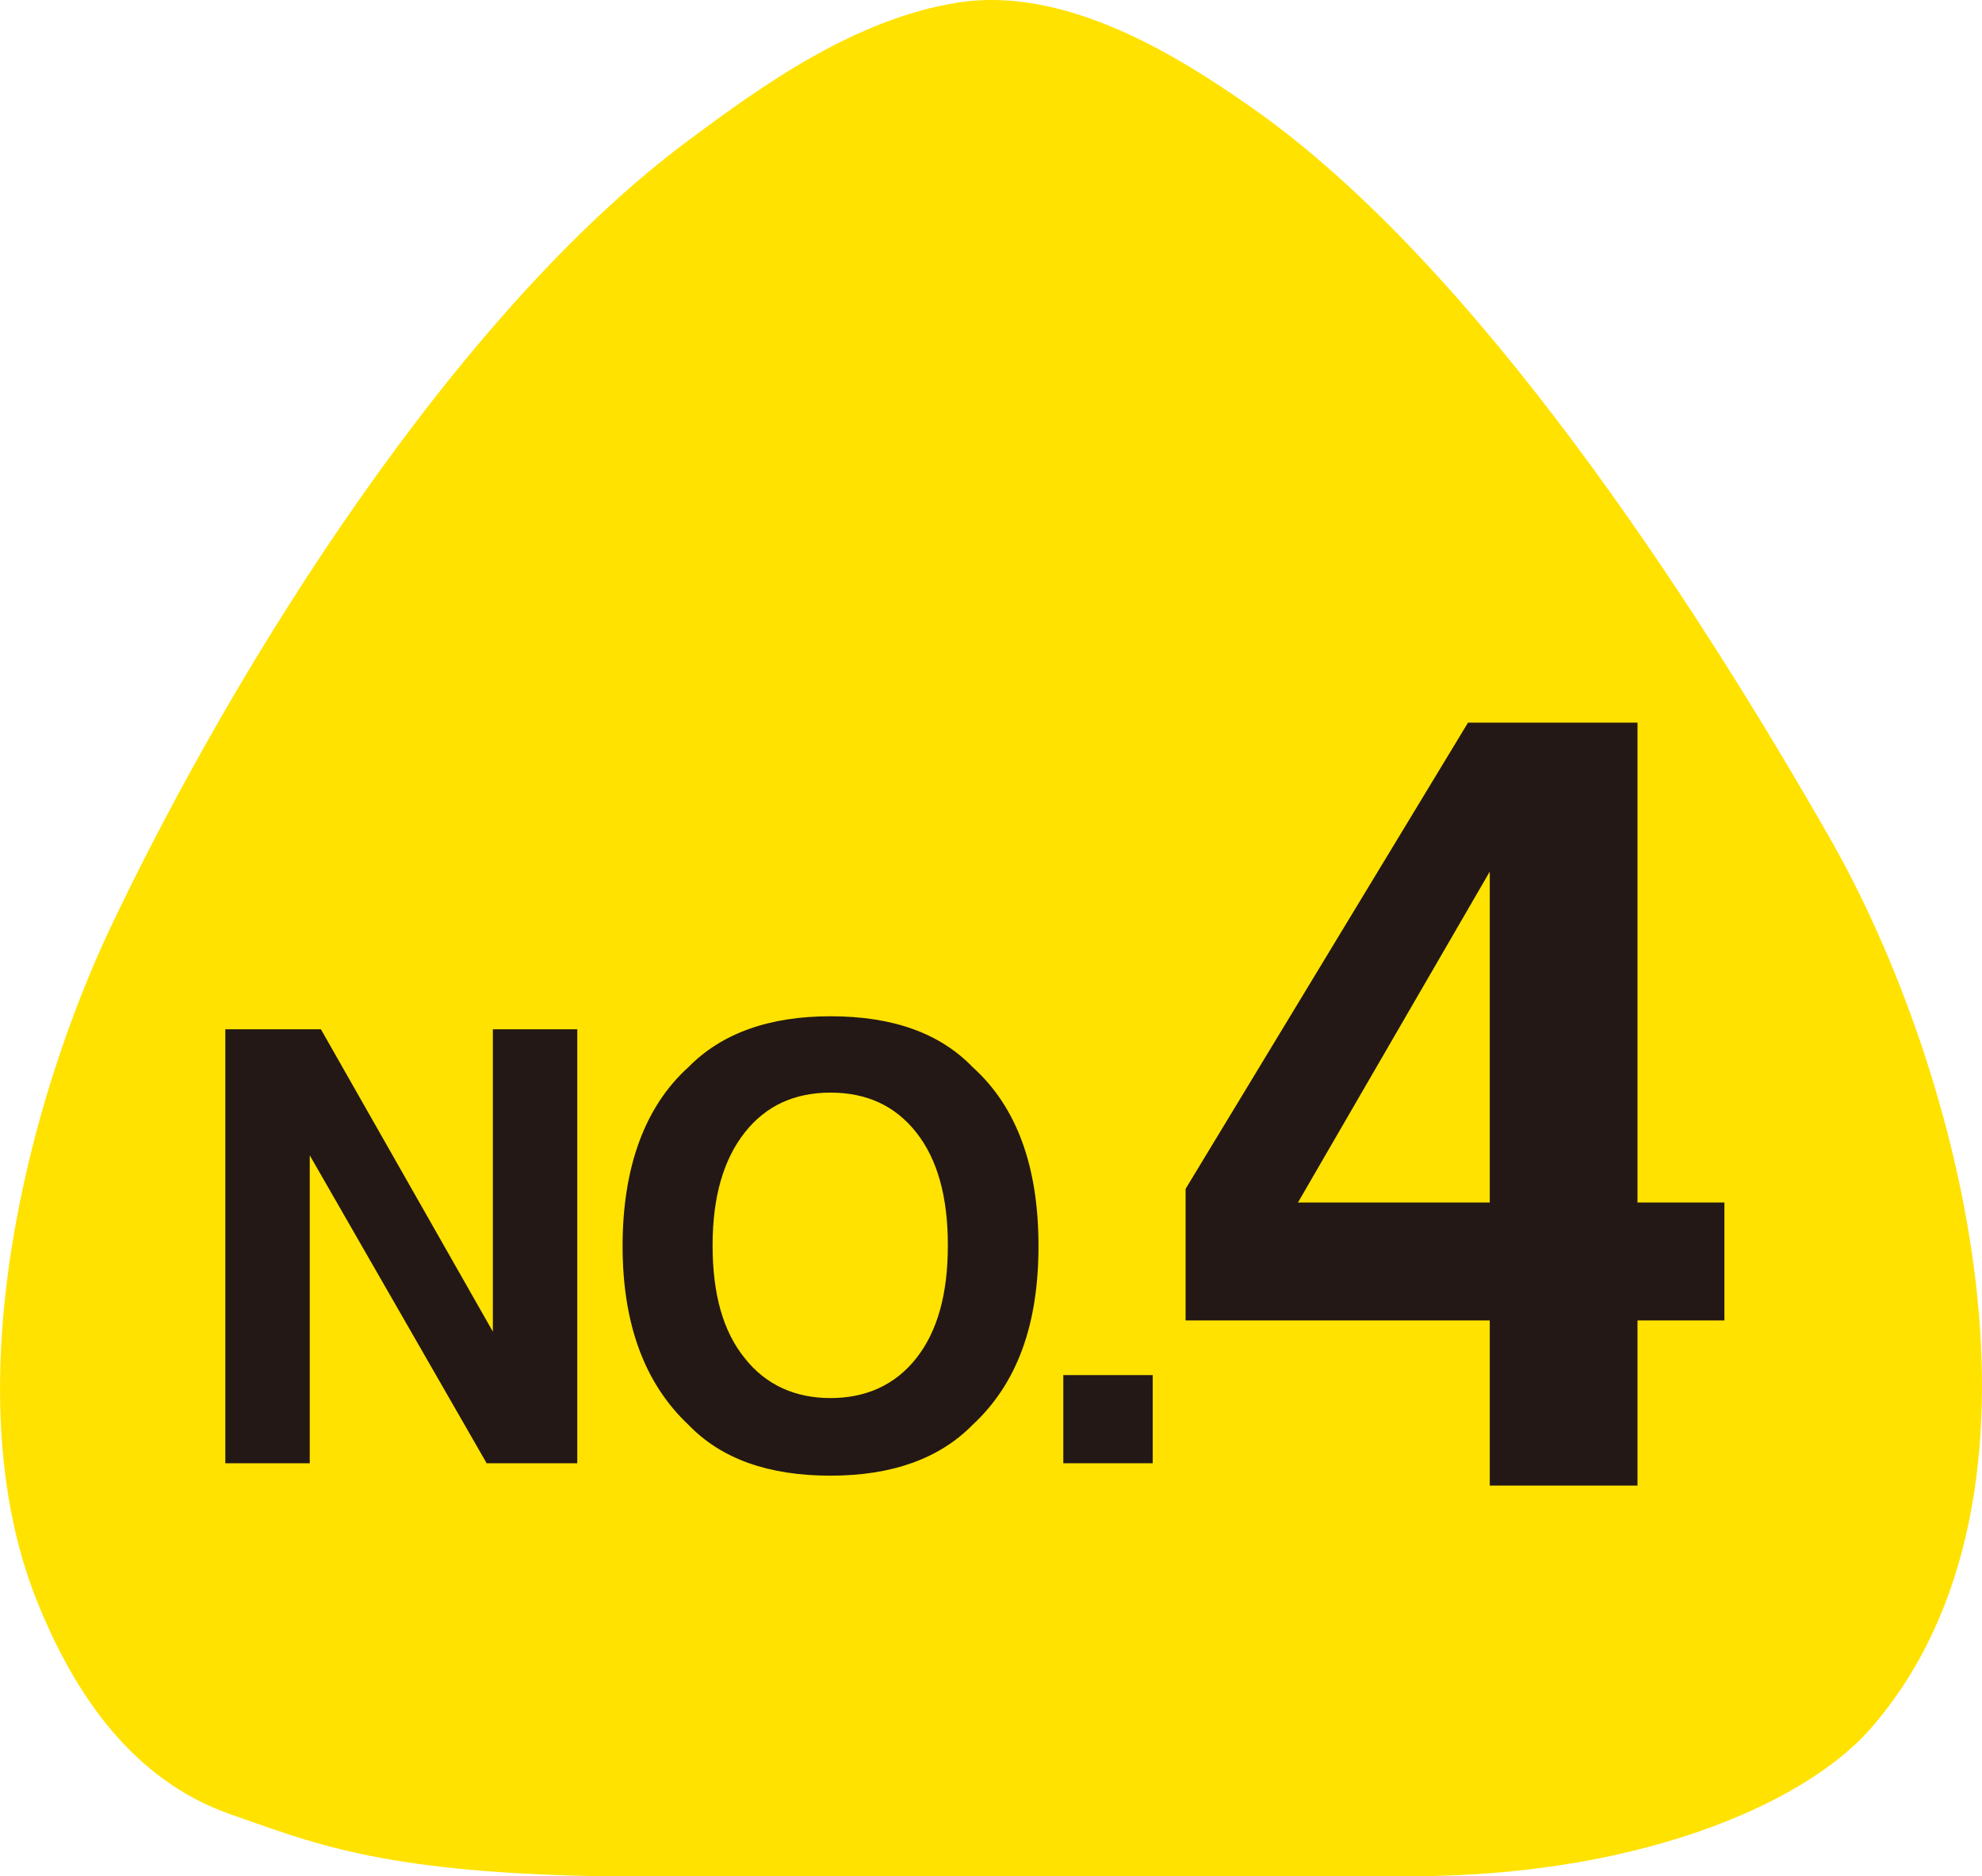 <?xml version="1.0" encoding="UTF-8"?><svg id="b" xmlns="http://www.w3.org/2000/svg" viewBox="0 0 31.93 30.22"><defs><style>.d{fill:#231815;}.d,.e{stroke-width:0px;}.e{fill:#ffe200;}</style></defs><g id="c"><path class="e" d="M22.39,30.22c3.92.07,6.68-1.16,7.74-2.37,3.3-3.77,1.44-10.68-.64-14.33-2.18-3.82-5.71-9.26-9.33-11.79-1.17-.82-2.98-1.96-4.72-1.69-1.67.26-3.18,1.35-4.36,2.23C7.34,5.05,3.81,10.67,1.79,14.92c-1.32,2.78-2.55,7.43-1.21,10.83.63,1.59,1.59,2.93,3.12,3.47,1.3.45,2.38.93,5.86,1h12.83Z"/><path class="d" d="M3.64,16.58h1.53l2.77,4.87v-4.87h1.36v6.99h-1.46l-2.85-4.96v4.96h-1.36v-6.99Z"/><path class="d" d="M15.67,22.95c-.53.54-1.29.82-2.29.82s-1.76-.27-2.29-.82c-.71-.67-1.06-1.63-1.06-2.88s.35-2.24,1.06-2.88c.53-.54,1.29-.82,2.29-.82s1.76.27,2.29.82c.71.64,1.06,1.6,1.06,2.88s-.35,2.22-1.06,2.88ZM14.76,21.88c.34-.43.51-1.03.51-1.82s-.17-1.39-.51-1.82-.8-.64-1.38-.64-1.04.21-1.38.64c-.34.43-.52,1.03-.52,1.82s.17,1.39.52,1.82c.34.43.81.64,1.38.64s1.04-.21,1.38-.64Z"/><path class="d" d="M17.13,22.15h1.44v1.42h-1.44v-1.42Z"/><path class="d" d="M27.78,21.27h-1.4v2.66h-2.38v-2.66h-4.9v-2.12l4.55-7.51h2.73v7.73h1.4v1.9ZM24,19.37v-5.33l-3.09,5.33h3.09Z"/></g></svg>